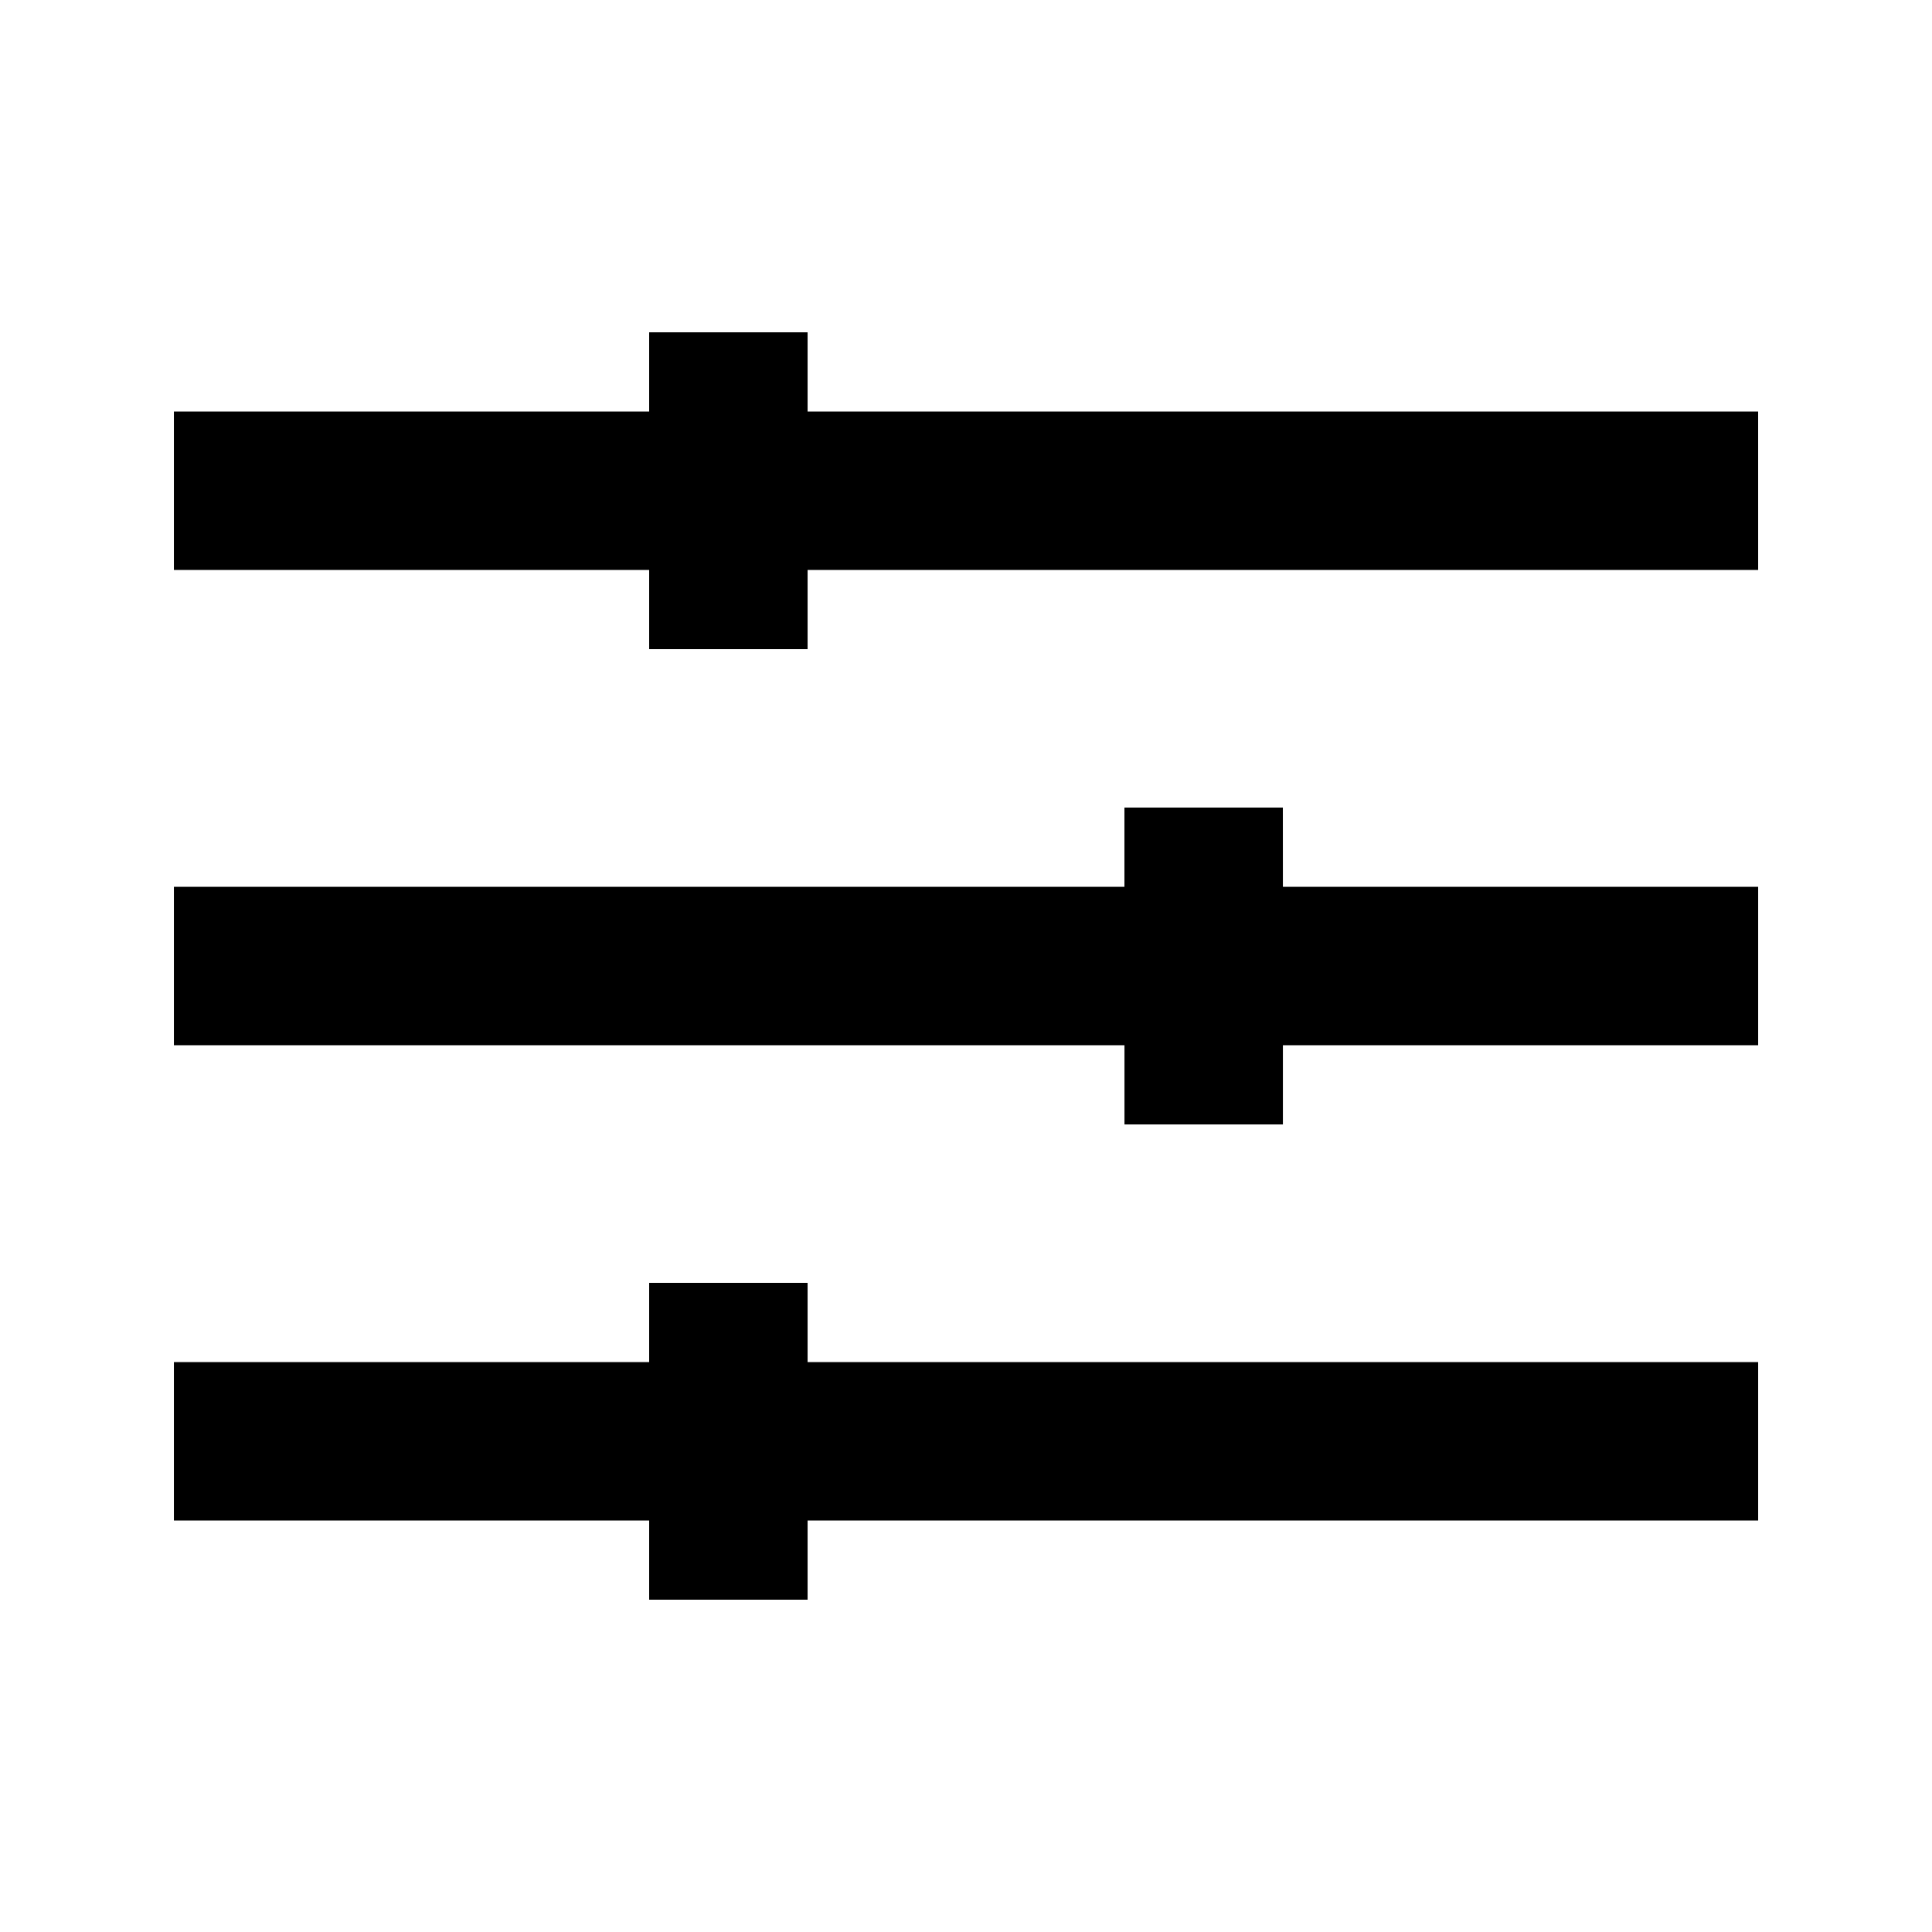 <?xml version="1.0" encoding="UTF-8"?>
<!-- Uploaded to: ICON Repo, www.svgrepo.com, Generator: ICON Repo Mixer Tools -->
<svg fill="#000000" width="800px" height="800px" version="1.1" viewBox="144 144 512 512" xmlns="http://www.w3.org/2000/svg">
 <path d="m358.02 504.96h251.91v41.984h-251.91v20.992h-41.984v-20.992h-125.95v-41.984h125.95v-20.992h41.984zm0-251.9v-20.992h-41.984v20.992h-125.95v41.984h125.95v20.992h41.984v-20.992h251.91l-0.004-41.984zm125.95 104.96h-41.984v20.992h-251.9v41.984h251.91v20.992h41.984v-20.992h125.95v-41.984h-125.95z"/>
</svg>